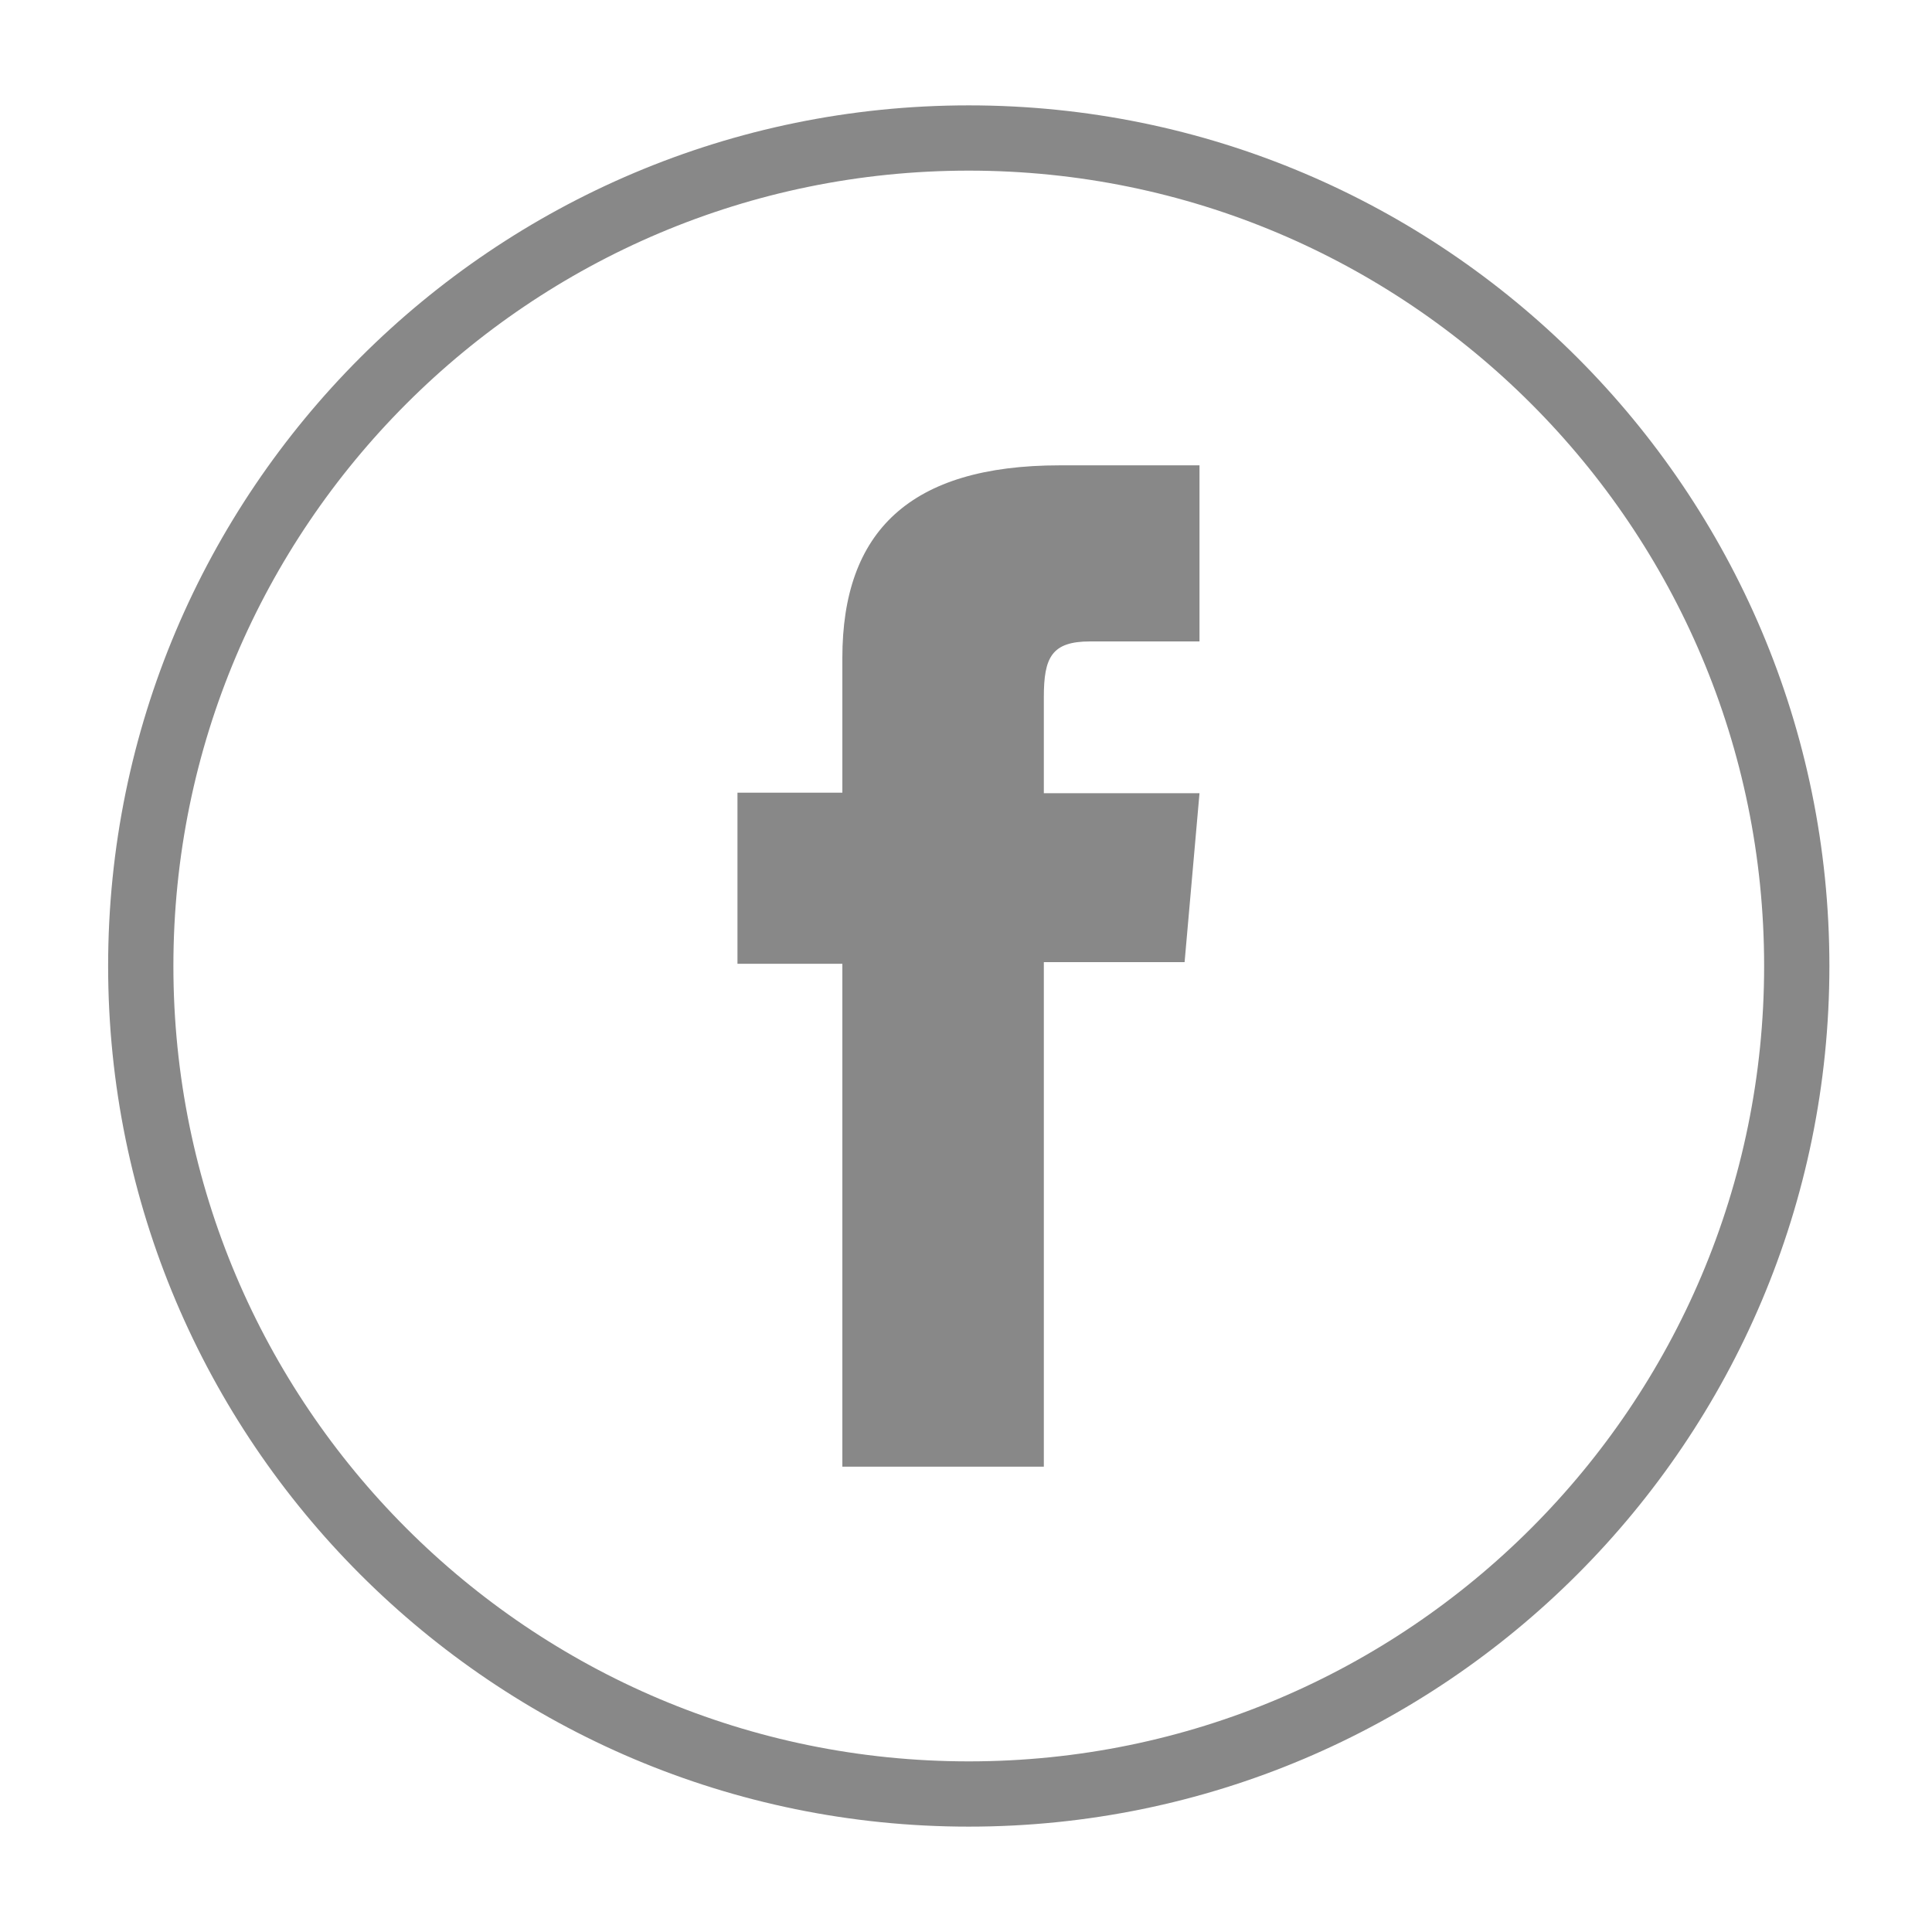 <?xml version="1.0" encoding="utf-8"?>
<!-- Generator: Adobe Illustrator 26.5.0, SVG Export Plug-In . SVG Version: 6.00 Build 0)  -->
<svg version="1.1" id="Layer_1" xmlns="http://www.w3.org/2000/svg" xmlns:xlink="http://www.w3.org/1999/xlink" x="0px" y="0px"
	 viewBox="0 0 350 350" style="enable-background:new 0 0 350 350;" xml:space="preserve">
<style type="text/css">
	.st0{fill:none;stroke:#888888;stroke-width:11.823;stroke-miterlimit:10;}
	.st1{fill:#888888;}
</style>
<g id="facebook">
	<g id="XMLID_2080_">
		<path id="XMLID_2082_" class="st0" d="M175.5,325L175.5,325c-82.8,0-150-67.2-150-150l0,0c0-82.8,67.2-150,150-150l0,0
			c82.8,0,150,67.2,150,150l0,0C325.5,257.8,258.3,325,175.5,325z"/>
		<path id="XMLID_2081_" class="st1" d="M152.6,265.7h36.5v-91.4h25.5l2.7-30.6h-28.2c0,0,0-11.4,0-17.4c0-7.2,1.4-10.1,8.4-10.1
			c5.6,0,19.8,0,19.8,0V84.3c0,0-20.8,0-25.3,0c-27.2,0-39.4,12-39.4,34.9c0,20,0,24.4,0,24.4h-19v31h19V265.7z"/>
	</g>
</g>
</svg>
